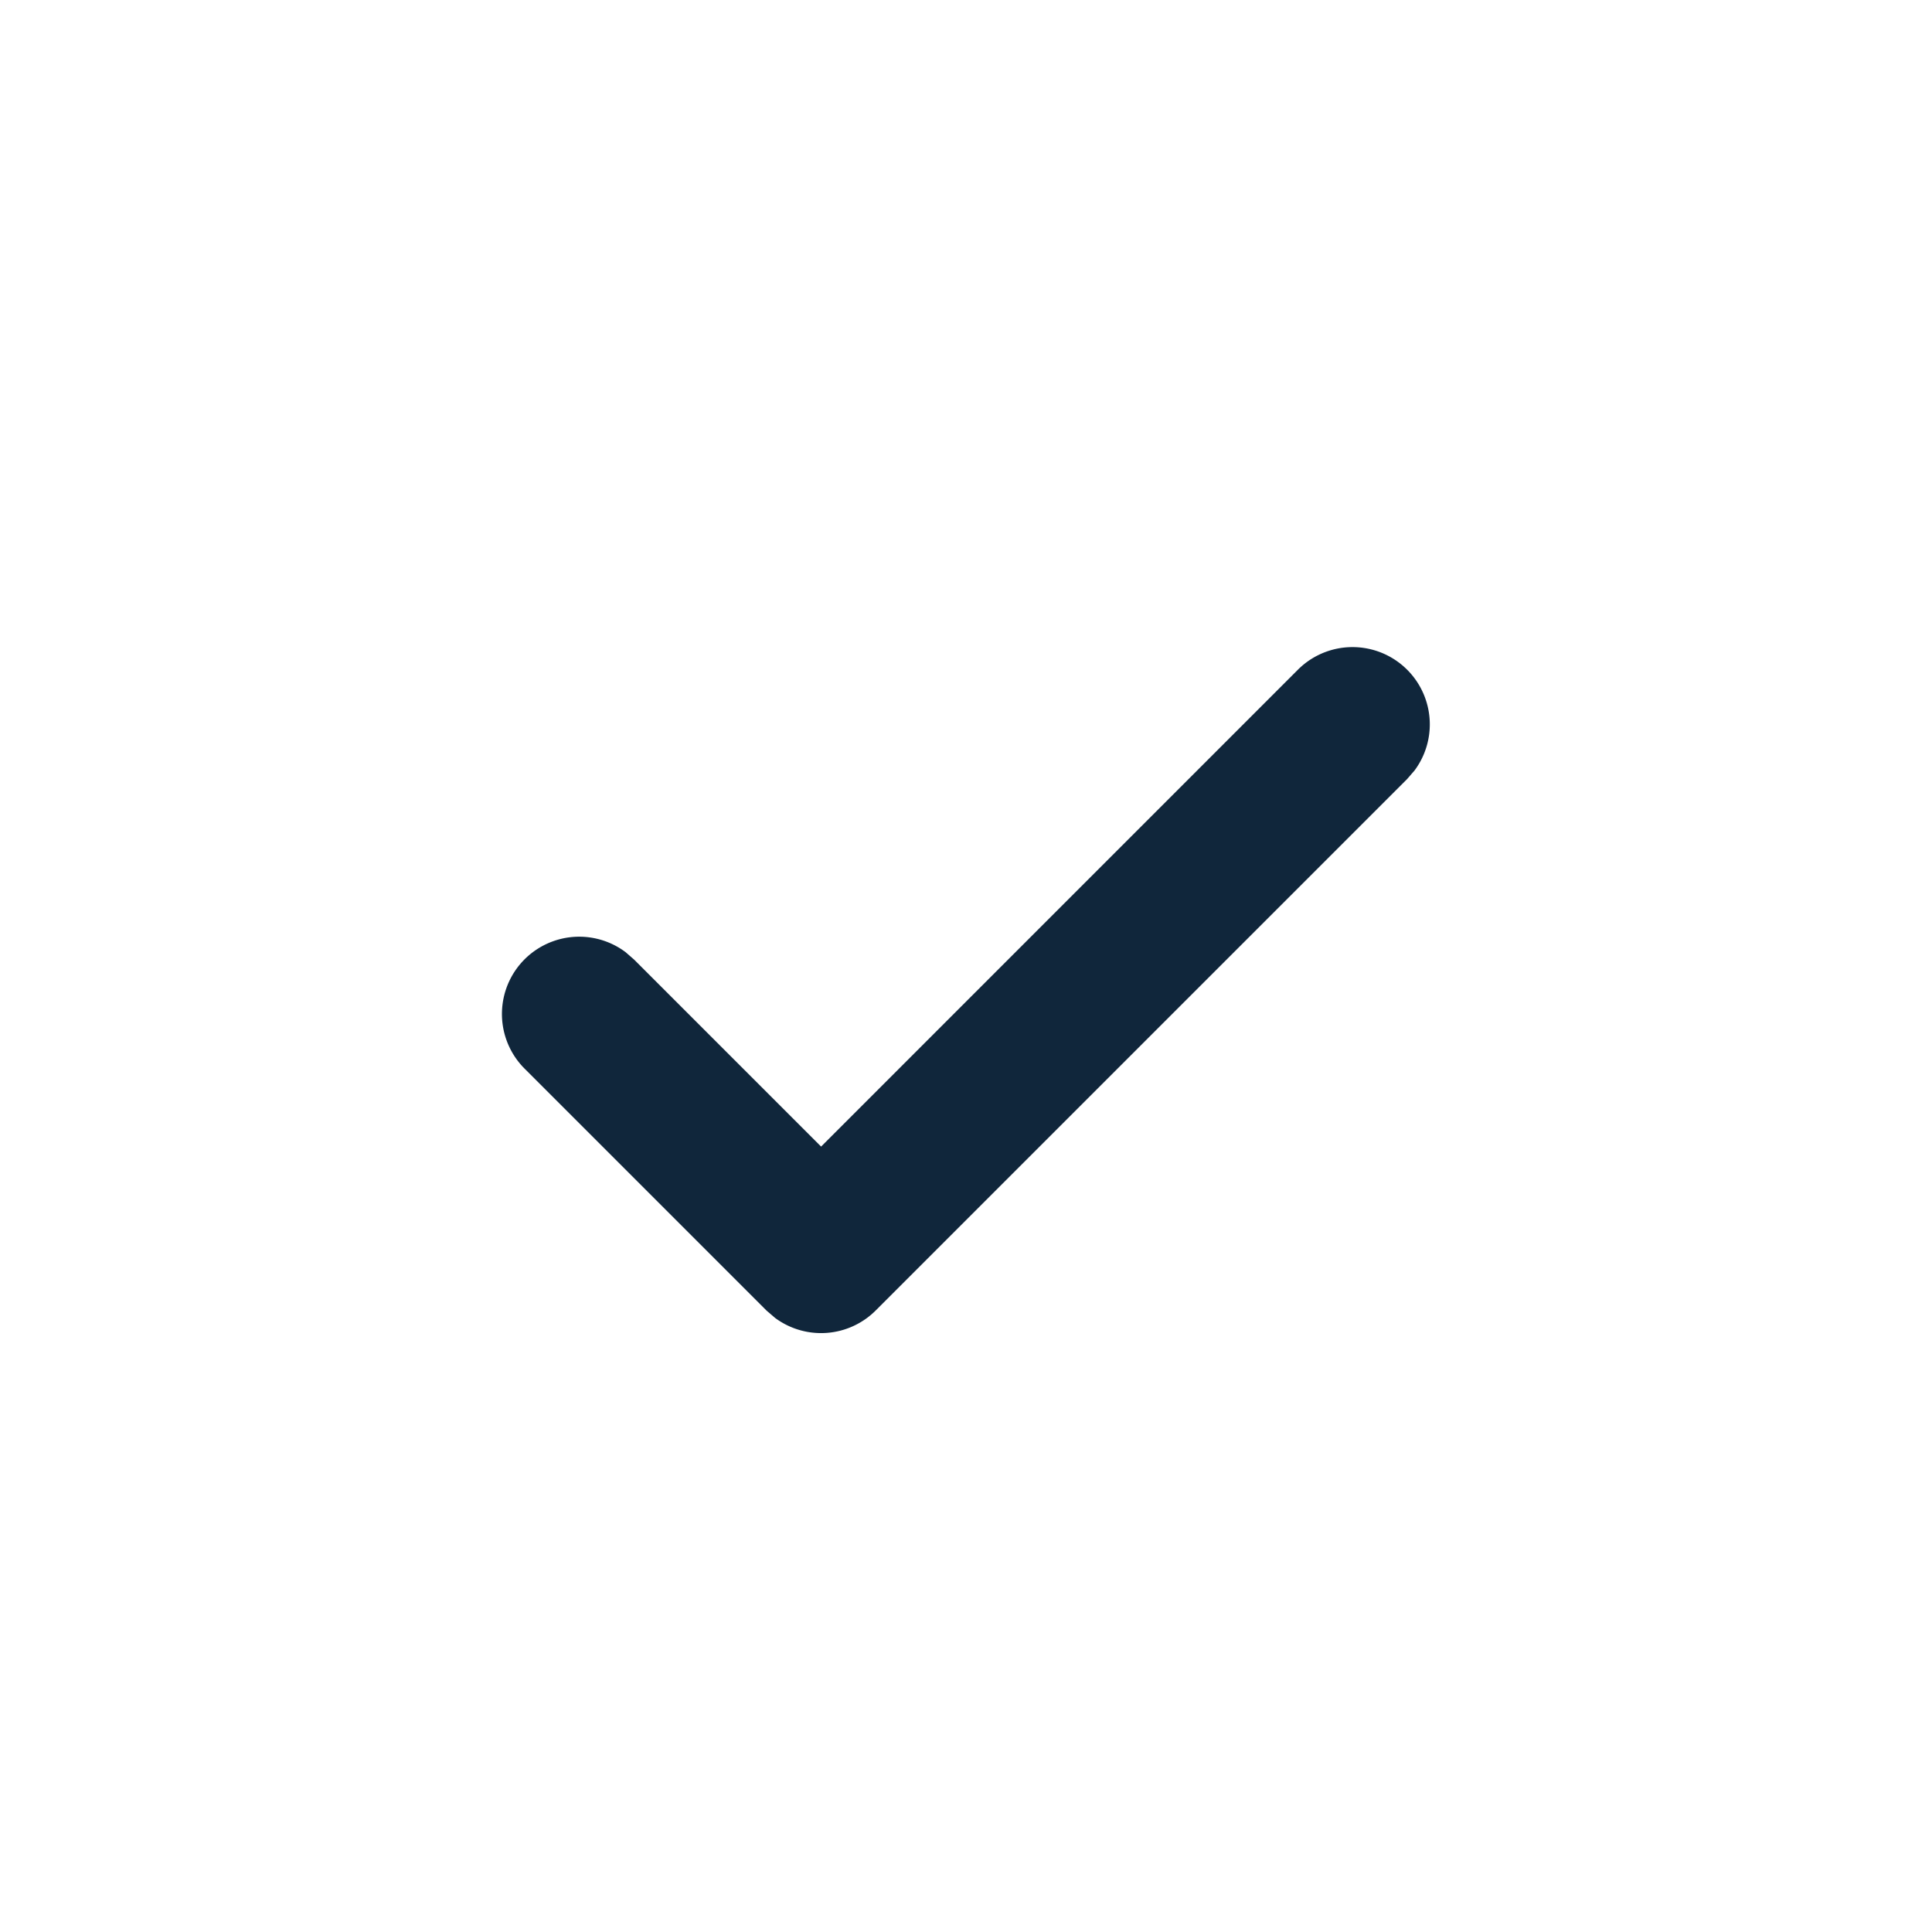 <svg width="30" height="30" viewBox="0 0 30 30" fill="none" xmlns="http://www.w3.org/2000/svg"><path d="M20.151 10.402a1.2 1.2 0 011.814 1.562l-.117.135-8.25 8.25a1.2 1.2 0 01-1.562.116l-.135-.116-3.75-3.75a1.2 1.2 0 011.563-1.814l.134.117 2.902 2.902 7.401-7.402z" fill="#10263B"/></svg>